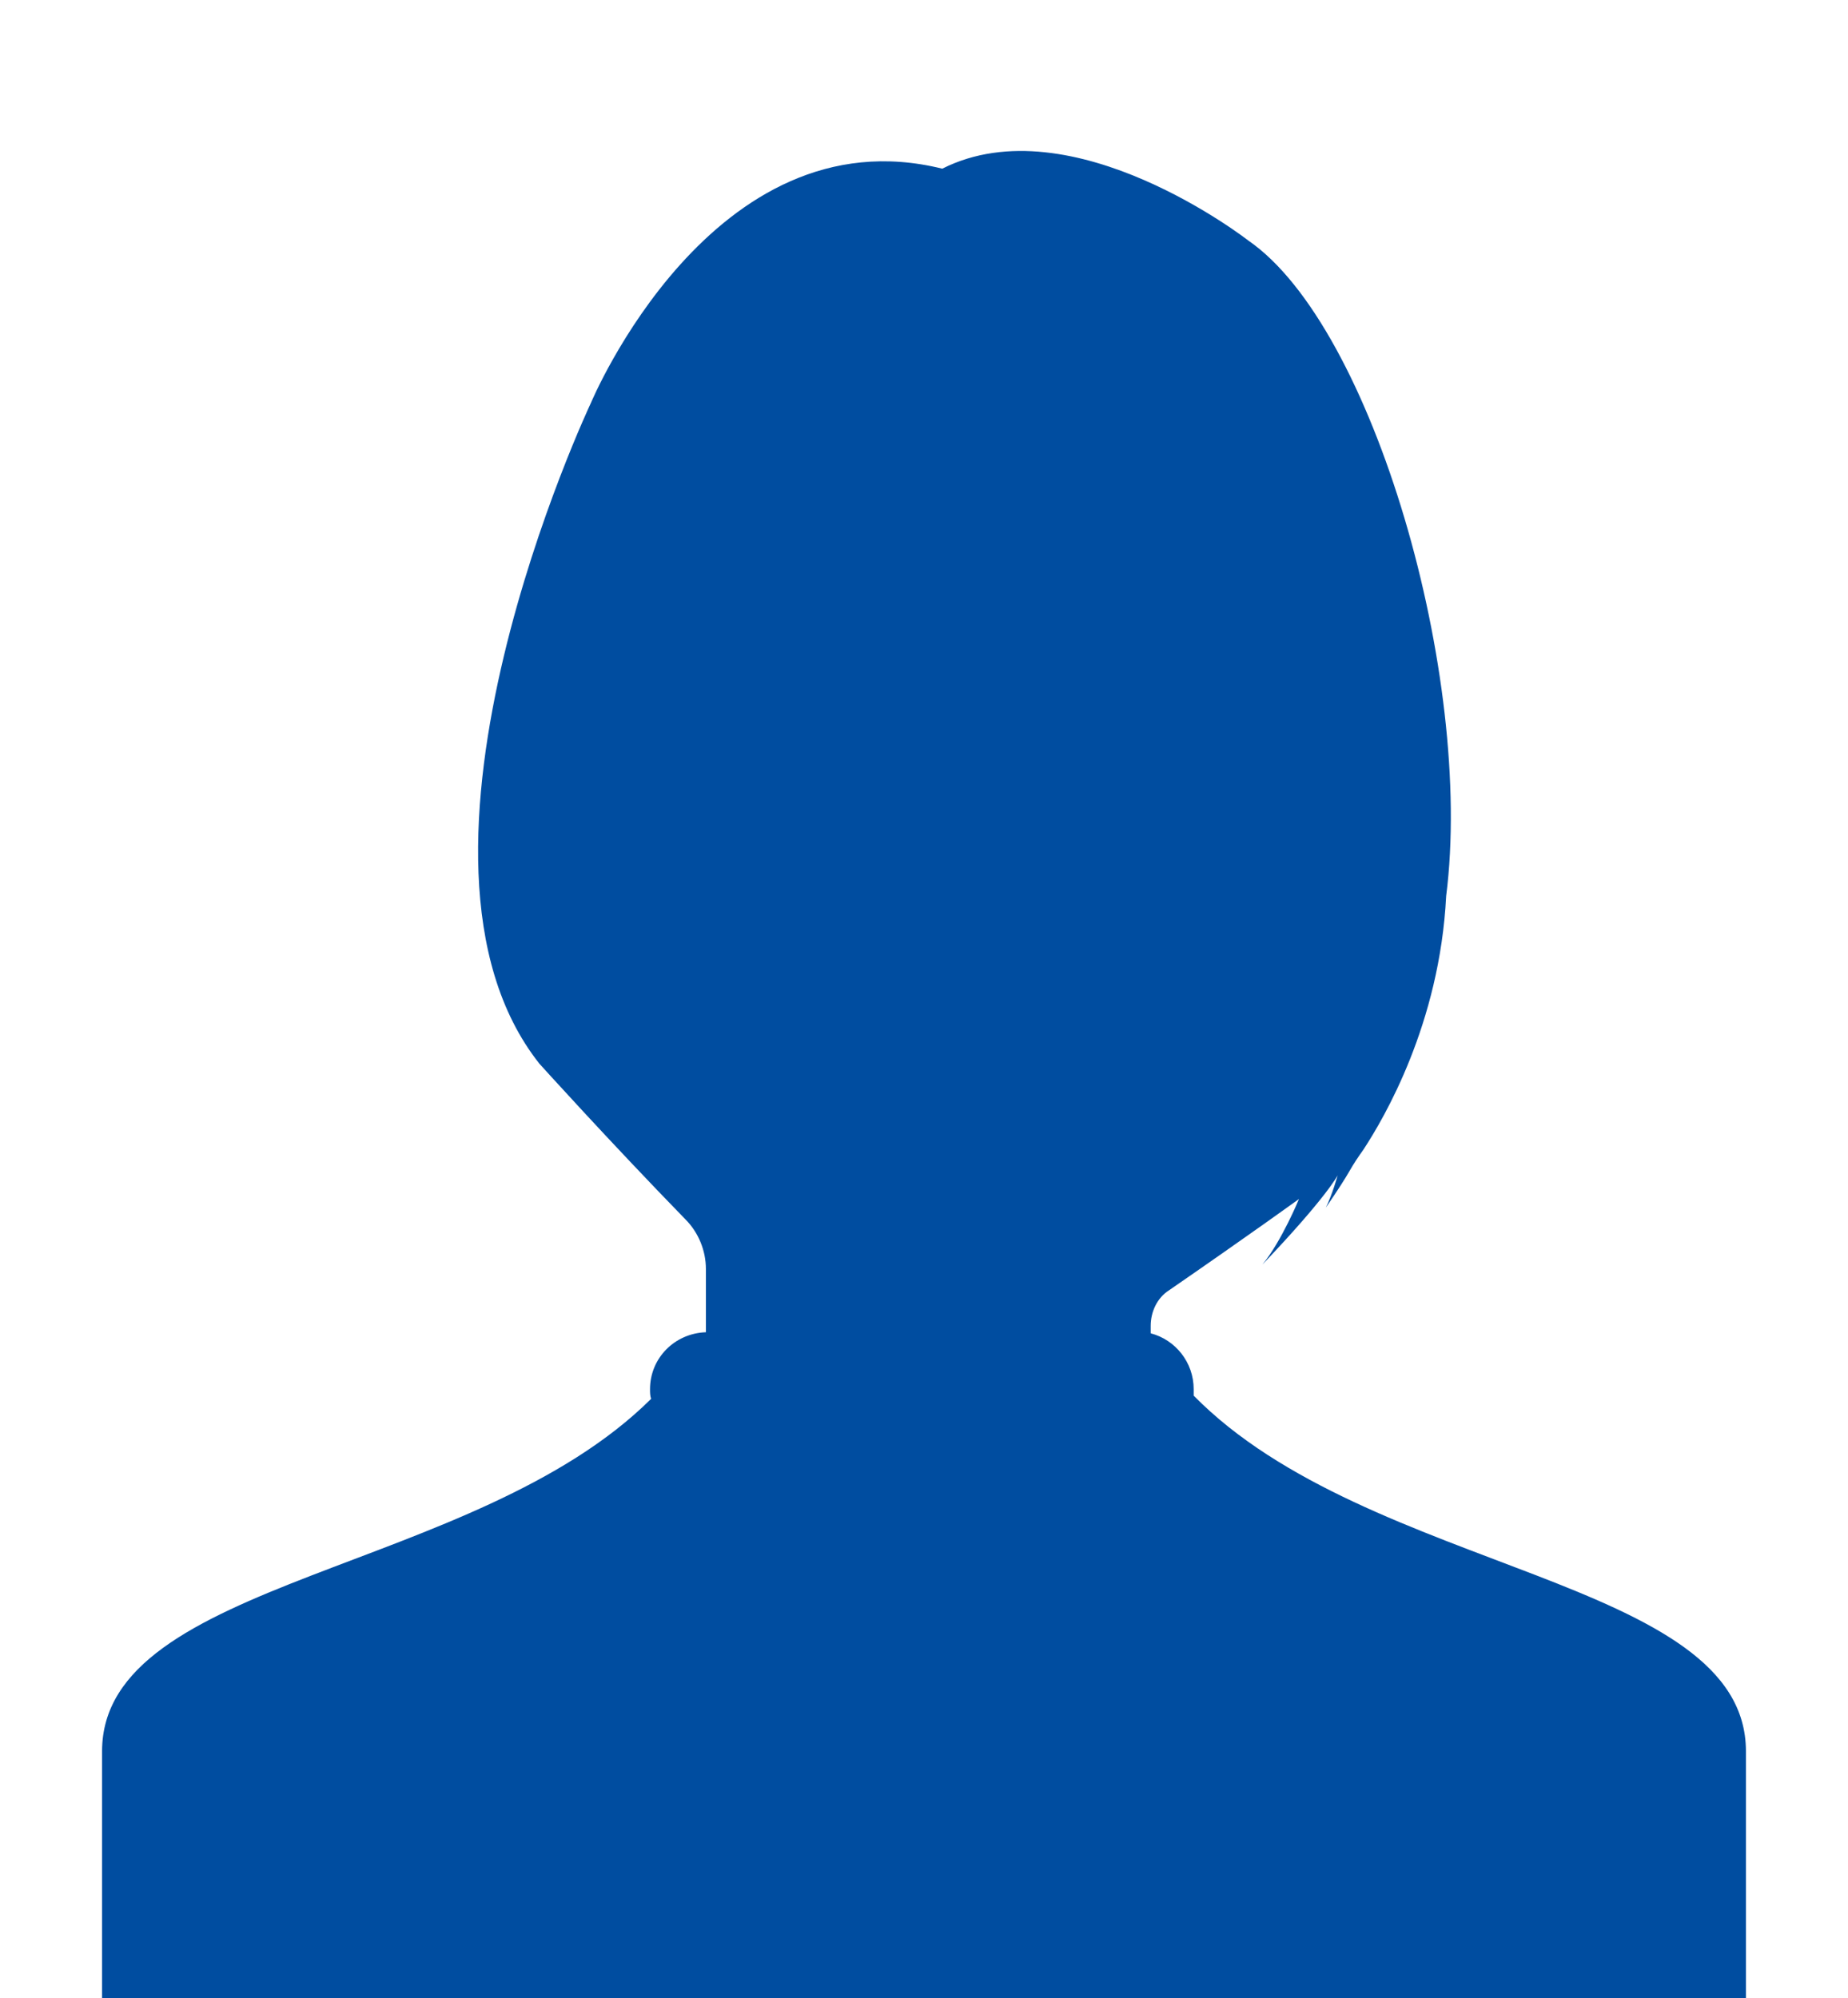 <?xml version="1.0" encoding="utf-8"?>
<!-- Generator: Adobe Illustrator 26.3.1, SVG Export Plug-In . SVG Version: 6.00 Build 0)  -->
<svg version="1.1" id="_イヤー_2" xmlns="http://www.w3.org/2000/svg" xmlns:xlink="http://www.w3.org/1999/xlink" x="0px"
	 y="0px" viewBox="0 0 172 186" style="enable-background:new 0 0 172 186;" xml:space="preserve">
<style type="text/css">
	.st0{fill:#004DA0;}
</style>
<g id="_イヤー_2-2">
	<path class="st0" d="M111.1,129.9c0-0.2,0-0.4,0-0.6c0-2.5-1.7-4.6-4-5.2l0-0.7c0-1.3,0.6-2.6,1.7-3.3c7.4-5.1,12.1-8.5,12.1-8.5
		s-1.6,3.9-3.4,6.1c6-6.3,7-8.3,7-8.3s-0.5,1.8-1.1,3c1.1-1.6,1.8-2.7,2.2-3.4c0.4-0.7,0.8-1.3,1.3-2c1.9-2.9,7.1-11.7,7.7-23.6
		c2.6-20.4-6.8-53-18.4-61c0,0-16.4-12.8-28.5-6.7c-21.4-5.3-32.7,21.8-32.7,21.8S35,79.8,50.2,99c0,0,6.4,7.1,13.6,14.5
		c1.2,1.2,1.9,2.9,1.9,4.6l0,5.9c-2.9,0.1-5.2,2.4-5.2,5.3c0,0.3,0,0.6,0.1,0.9C44.2,146.5,9.5,146.9,9.5,163v23h153v-23
		C162.5,146.8,127.4,146.5,111.1,129.9z"/>
</g>
</svg>
